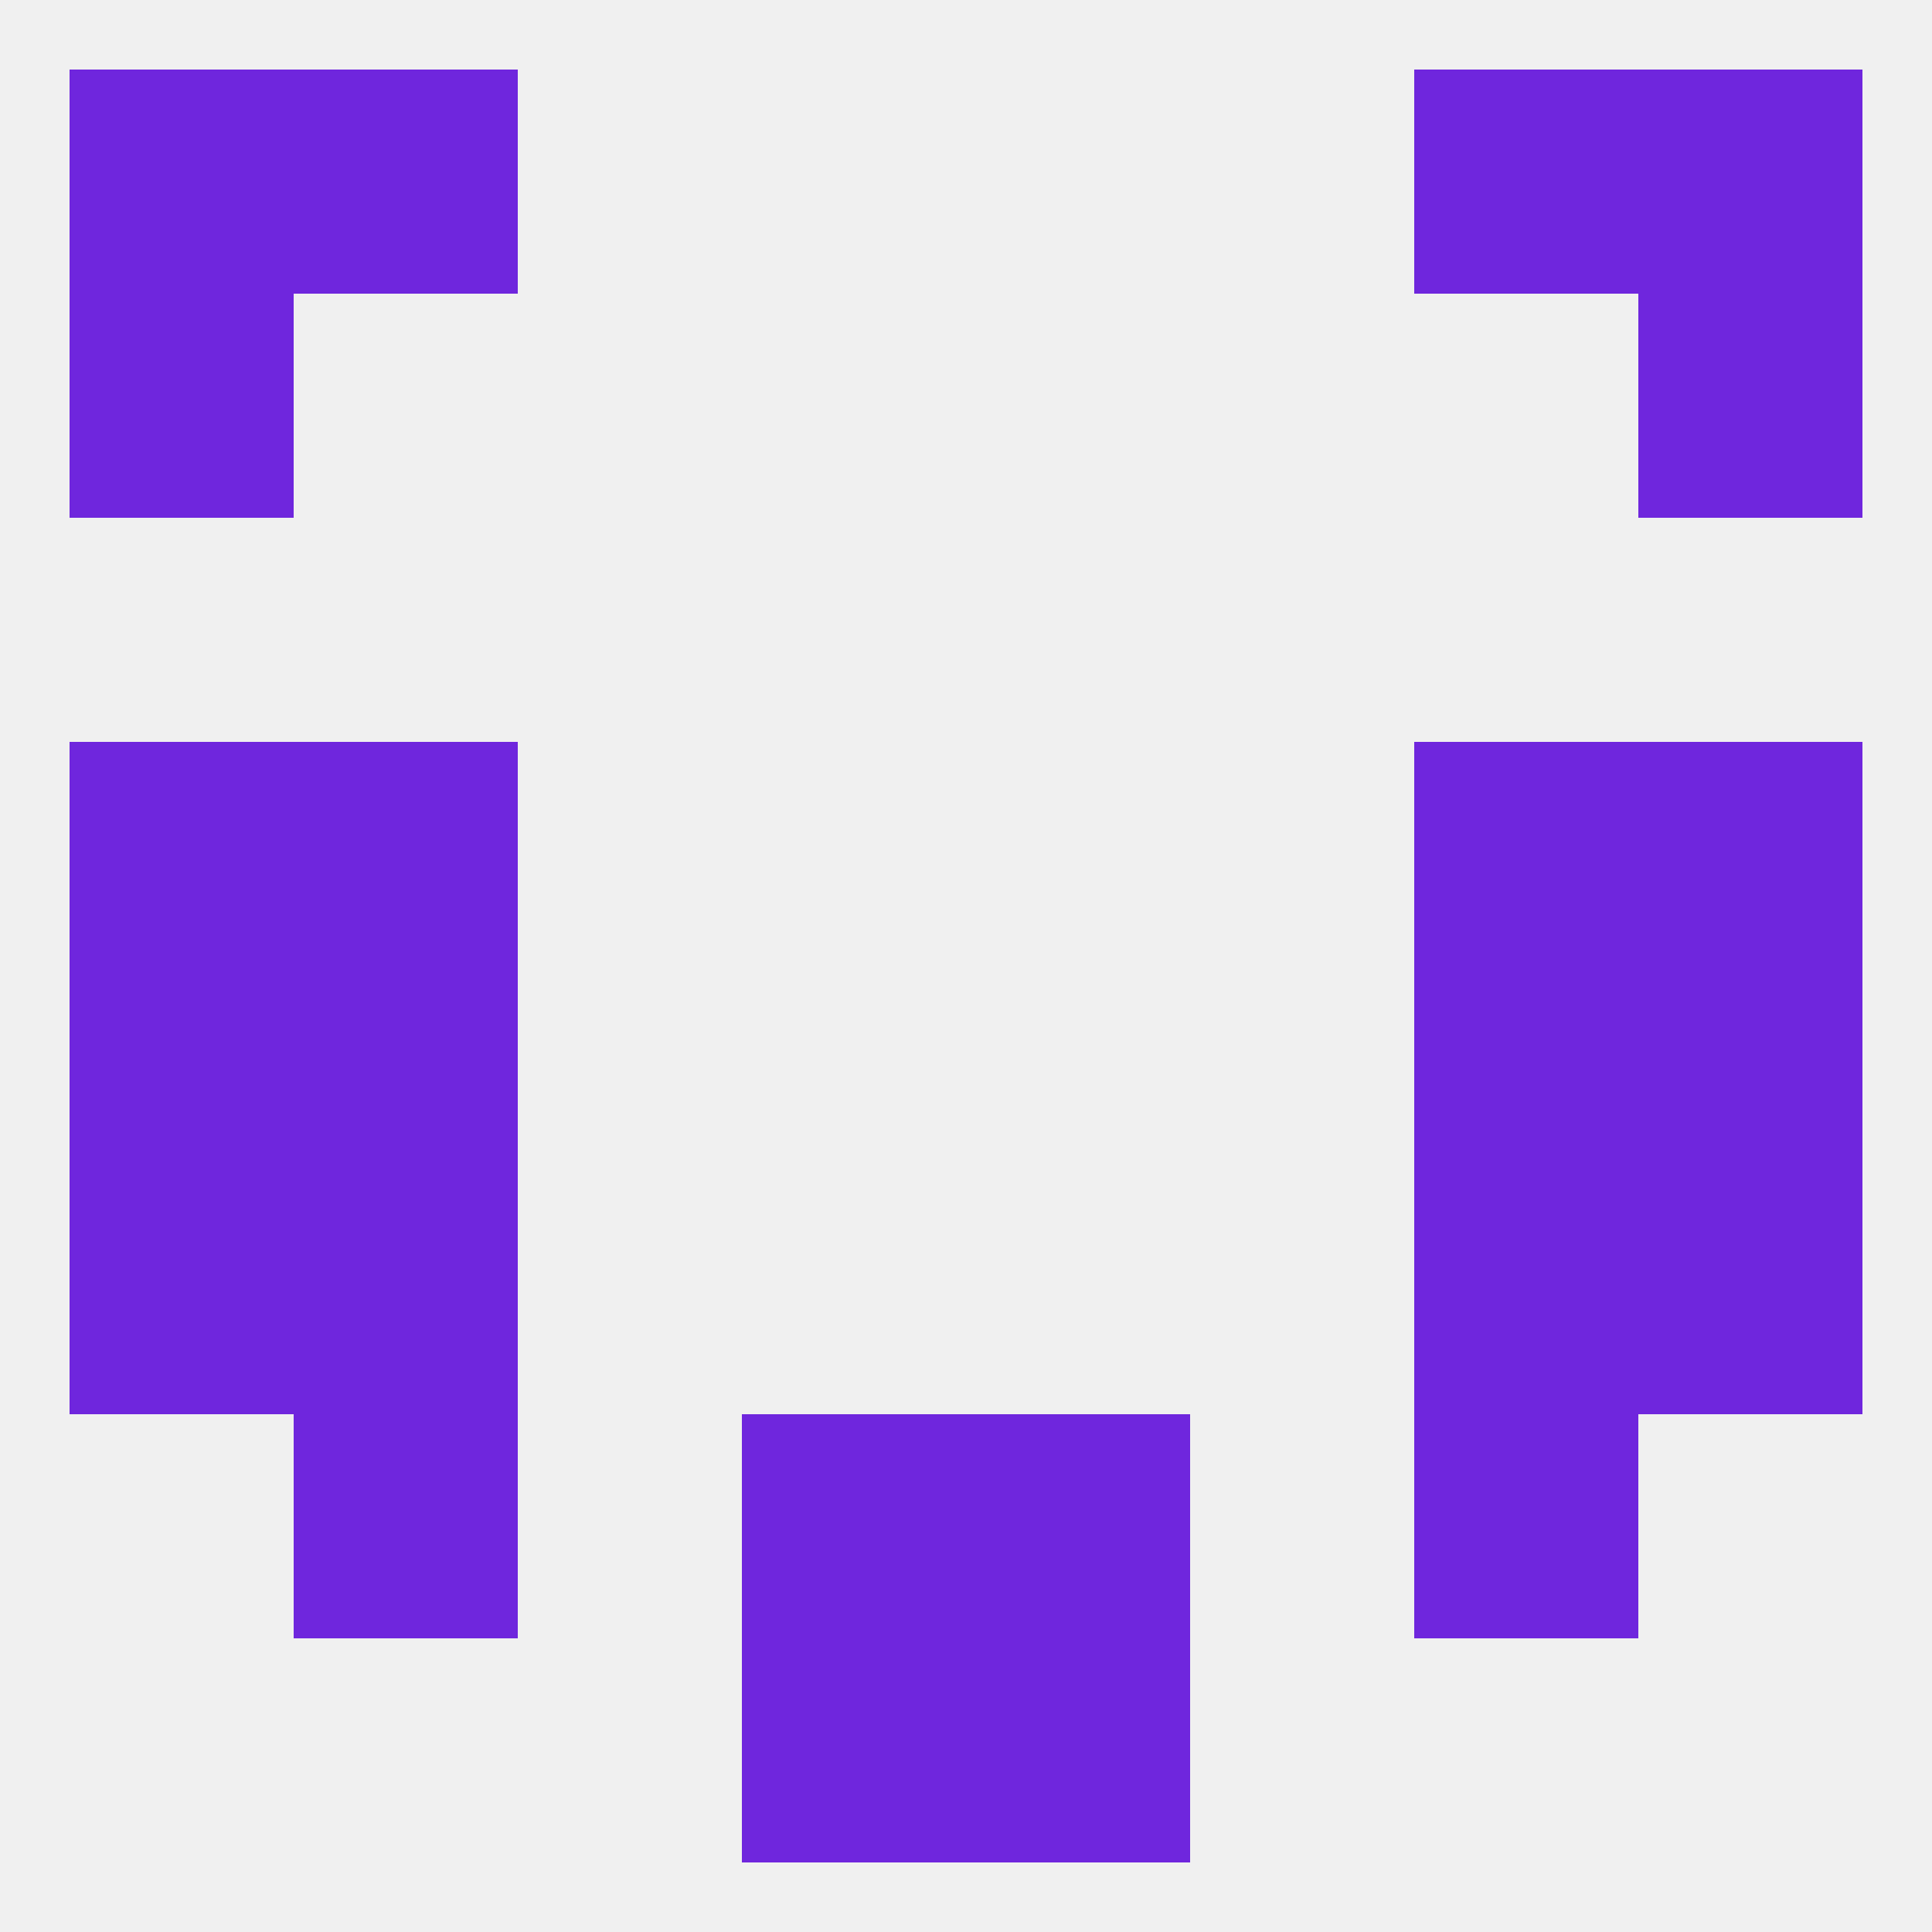 
<!--   <?xml version="1.0"?> -->
<svg version="1.1" baseprofile="full" xmlns="http://www.w3.org/2000/svg" xmlns:xlink="http://www.w3.org/1999/xlink" xmlns:ev="http://www.w3.org/2001/xml-events" width="250" height="250" viewBox="0 0 250 250" >
	<rect width="100%" height="100%" fill="rgba(240,240,240,255)"/>

	<rect x="9" y="38" width="29" height="29" fill="rgba(111,38,221,255)"/>
	<rect x="212" y="38" width="29" height="29" fill="rgba(111,38,221,255)"/>
	<rect x="9" y="9" width="29" height="29" fill="rgba(111,38,221,255)"/>
	<rect x="212" y="9" width="29" height="29" fill="rgba(111,38,221,255)"/>
	<rect x="38" y="9" width="29" height="29" fill="rgba(111,38,221,255)"/>
	<rect x="183" y="9" width="29" height="29" fill="rgba(111,38,221,255)"/>
	<rect x="38" y="125" width="29" height="29" fill="rgba(111,38,221,255)"/>
	<rect x="183" y="125" width="29" height="29" fill="rgba(111,38,221,255)"/>
	<rect x="9" y="125" width="29" height="29" fill="rgba(111,38,221,255)"/>
	<rect x="212" y="125" width="29" height="29" fill="rgba(111,38,221,255)"/>
	<rect x="9" y="154" width="29" height="29" fill="rgba(111,38,221,255)"/>
	<rect x="212" y="154" width="29" height="29" fill="rgba(111,38,221,255)"/>
	<rect x="38" y="154" width="29" height="29" fill="rgba(111,38,221,255)"/>
	<rect x="183" y="154" width="29" height="29" fill="rgba(111,38,221,255)"/>
	<rect x="212" y="96" width="29" height="29" fill="rgba(111,38,221,255)"/>
	<rect x="38" y="96" width="29" height="29" fill="rgba(111,38,221,255)"/>
	<rect x="183" y="96" width="29" height="29" fill="rgba(111,38,221,255)"/>
	<rect x="9" y="96" width="29" height="29" fill="rgba(111,38,221,255)"/>
	<rect x="183" y="183" width="29" height="29" fill="rgba(111,38,221,255)"/>
	<rect x="96" y="183" width="29" height="29" fill="rgba(111,38,221,255)"/>
	<rect x="125" y="183" width="29" height="29" fill="rgba(111,38,221,255)"/>
	<rect x="38" y="183" width="29" height="29" fill="rgba(111,38,221,255)"/>
	<rect x="96" y="212" width="29" height="29" fill="rgba(111,38,221,255)"/>
	<rect x="125" y="212" width="29" height="29" fill="rgba(111,38,221,255)"/>
</svg>